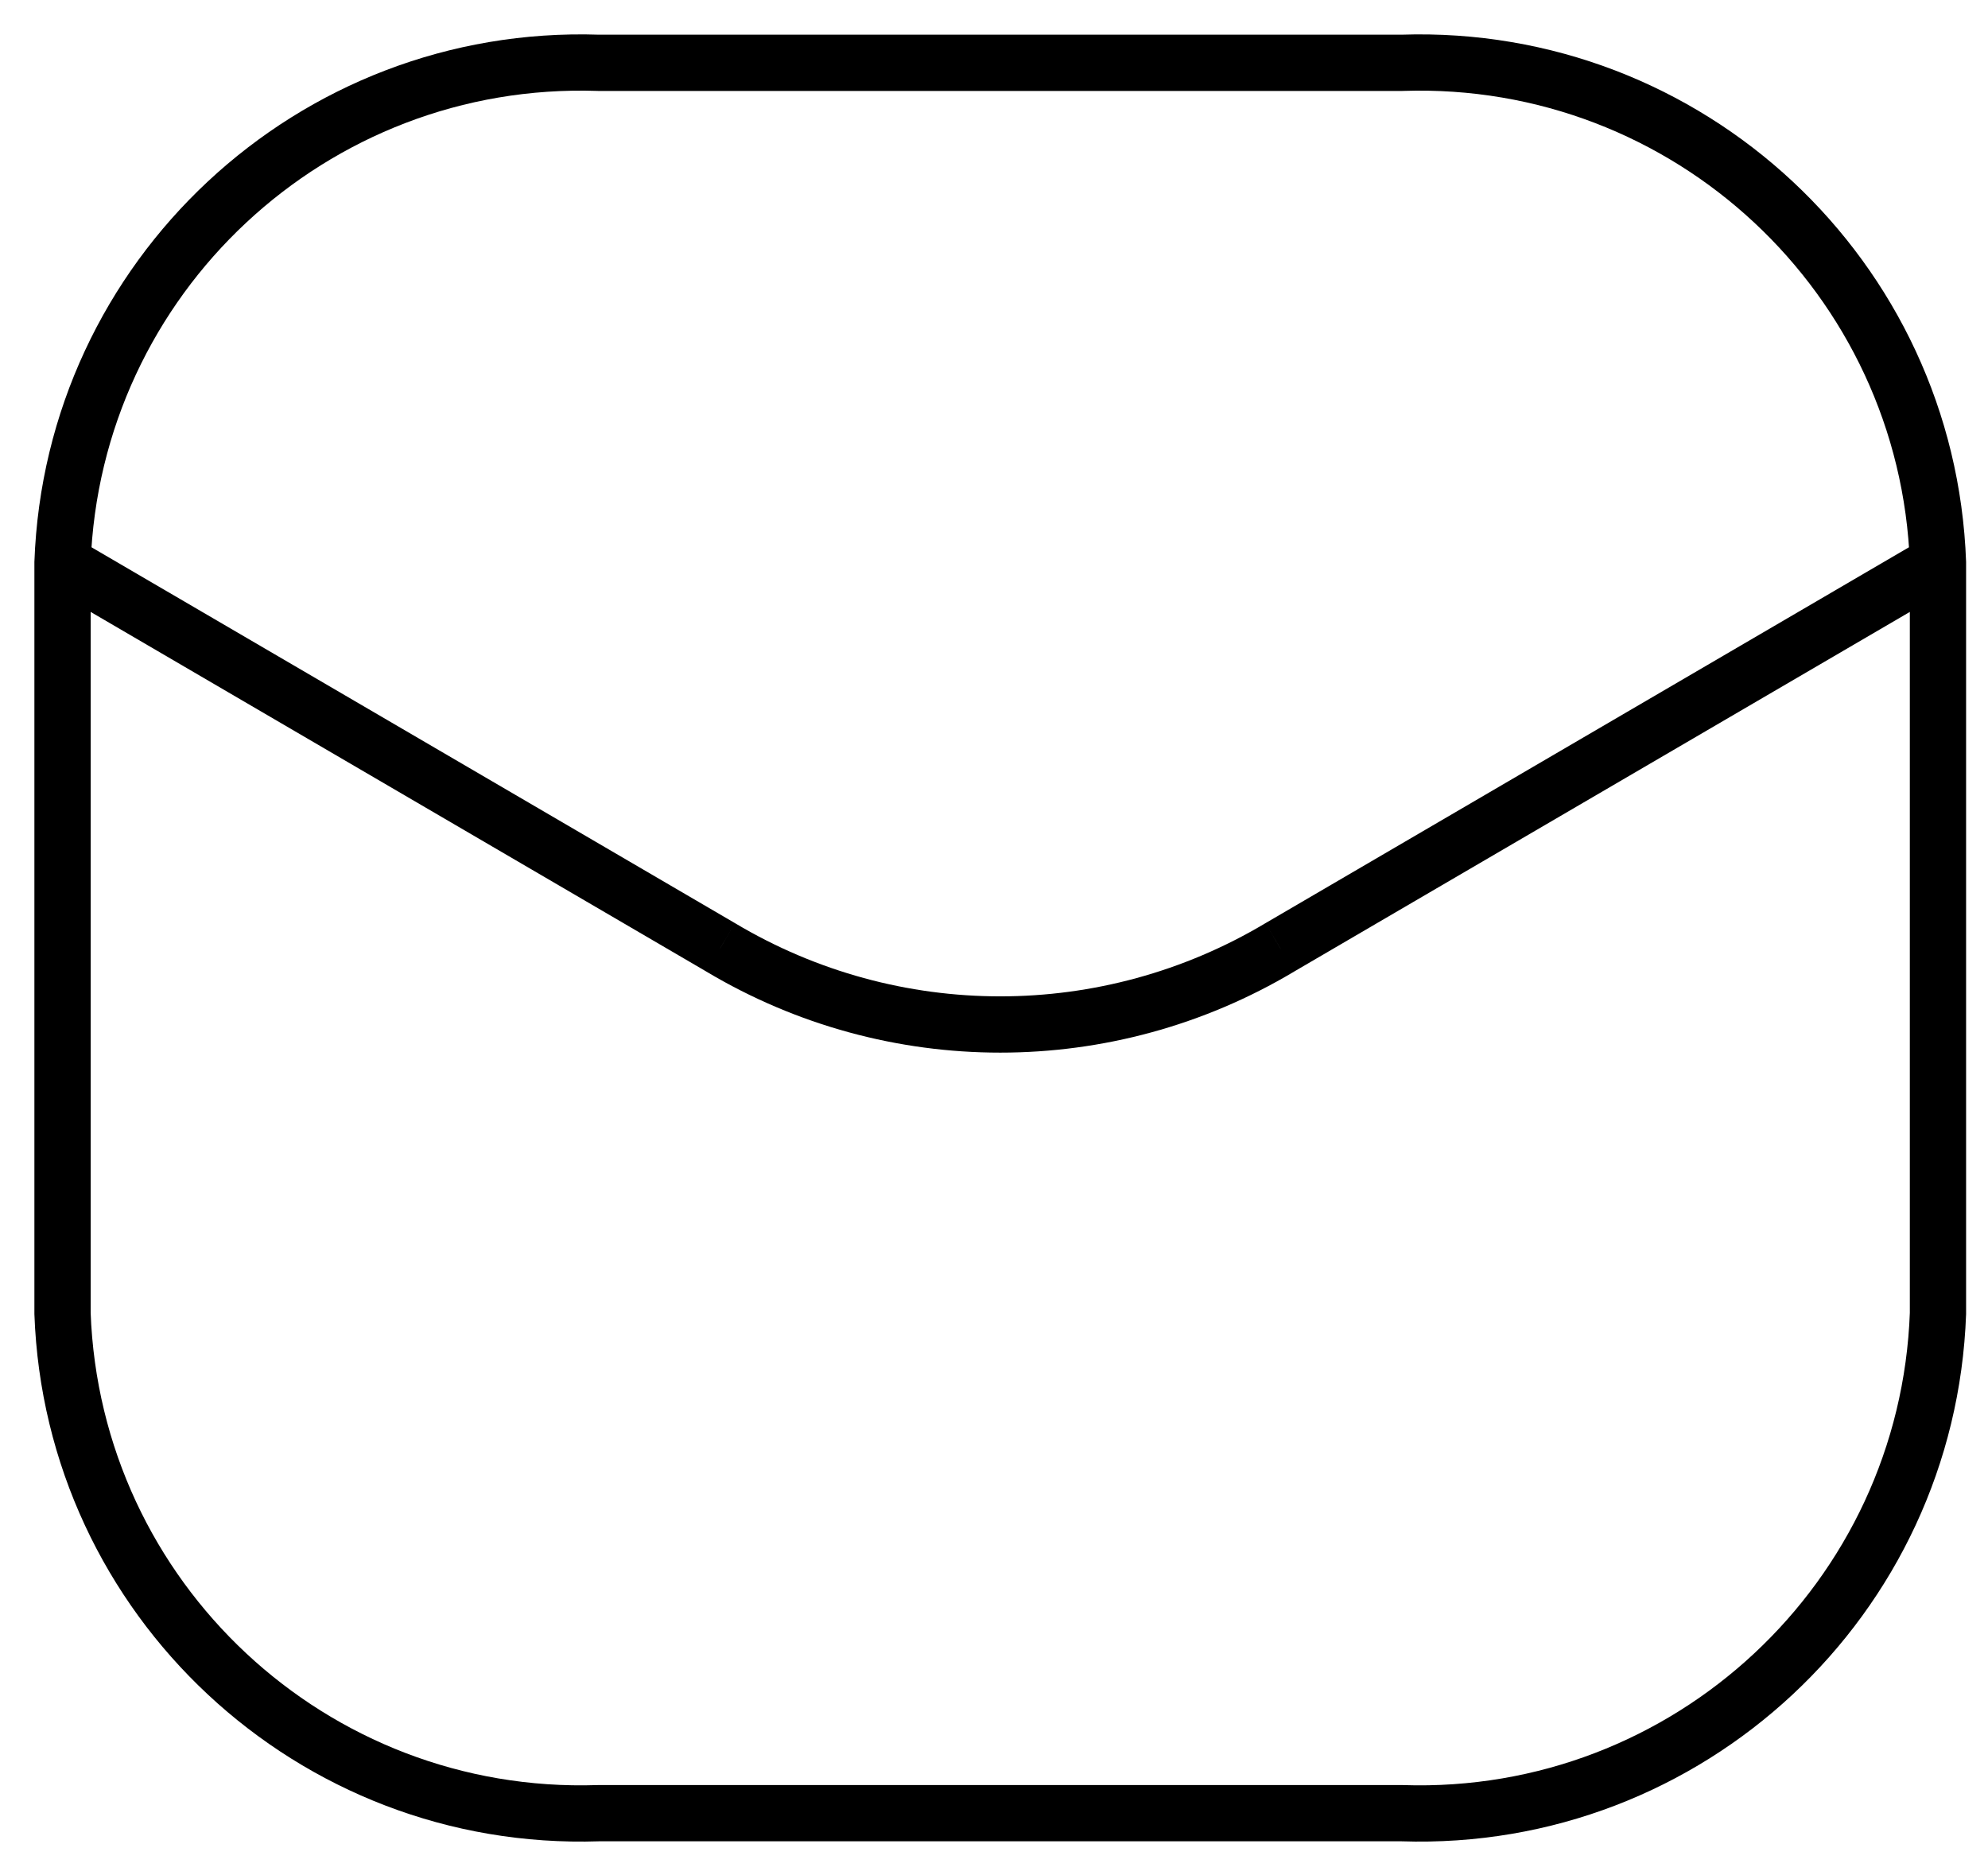<?xml version="1.0" encoding="UTF-8"?> <svg xmlns="http://www.w3.org/2000/svg" width="53" height="50" viewBox="0 0 53 50" fill="none"><path d="M50.917 15.034C50.932 15.448 51.279 15.772 51.693 15.757C52.107 15.743 52.431 15.395 52.416 14.981L50.917 15.034ZM37.38 1.675V2.425C37.388 2.425 37.397 2.424 37.405 2.424L37.38 1.675ZM15.953 1.675L15.928 2.424C15.937 2.424 15.945 2.425 15.953 2.425V1.675ZM0.917 14.981C0.902 15.395 1.226 15.743 1.64 15.757C2.054 15.772 2.401 15.448 2.416 15.034L0.917 14.981ZM52.416 15.008C52.416 14.594 52.081 14.258 51.666 14.258C51.252 14.258 50.916 14.594 50.916 15.008H52.416ZM51.666 35.008L52.416 35.035C52.416 35.026 52.416 35.017 52.416 35.008H51.666ZM37.38 48.341L37.405 47.592C37.397 47.591 37.388 47.591 37.38 47.591V48.341ZM15.953 48.341V47.591C15.945 47.591 15.937 47.591 15.928 47.592L15.953 48.341ZM1.667 35.008H0.917C0.917 35.017 0.917 35.026 0.917 35.035L1.667 35.008ZM2.417 15.008C2.417 14.594 2.081 14.258 1.667 14.258C1.252 14.258 0.917 14.594 0.917 15.008H2.417ZM52.045 15.655C52.403 15.447 52.523 14.987 52.314 14.63C52.105 14.272 51.646 14.151 51.288 14.36L52.045 15.655ZM34.12 25.258L33.742 24.61L33.735 24.614L34.12 25.258ZM19.213 25.258L19.598 24.614L19.591 24.61L19.213 25.258ZM2.045 14.36C1.687 14.151 1.228 14.272 1.019 14.63C0.81 14.987 0.931 15.447 1.288 15.655L2.045 14.36ZM52.416 14.981C52.13 6.945 45.392 0.656 37.355 0.925L37.405 2.424C44.615 2.183 50.66 7.825 50.917 15.034L52.416 14.981ZM37.38 0.924H15.953V2.425H37.38V0.924ZM15.978 0.925C7.941 0.656 1.203 6.945 0.917 14.981L2.416 15.034C2.673 7.825 8.718 2.183 15.928 2.424L15.978 0.925ZM50.916 15.008V35.008H52.416V15.008H50.916ZM50.917 34.981C50.66 42.191 44.615 47.833 37.405 47.592L37.355 49.091C45.392 49.359 52.13 43.071 52.416 35.035L50.917 34.981ZM37.38 47.591H15.953V49.091H37.38V47.591ZM15.928 47.592C8.718 47.833 2.673 42.191 2.416 34.981L0.917 35.035C1.203 43.071 7.941 49.359 15.978 49.091L15.928 47.592ZM2.417 35.008V15.008H0.917V35.008H2.417ZM51.288 14.36L33.742 24.61L34.498 25.905L52.045 15.655L51.288 14.36ZM33.735 24.614C29.381 27.214 23.952 27.214 19.598 24.614L18.829 25.902C23.656 28.785 29.677 28.785 34.504 25.902L33.735 24.614ZM19.591 24.61L2.045 14.36L1.288 15.655L18.835 25.905L19.591 24.61Z" fill="black"></path></svg> 